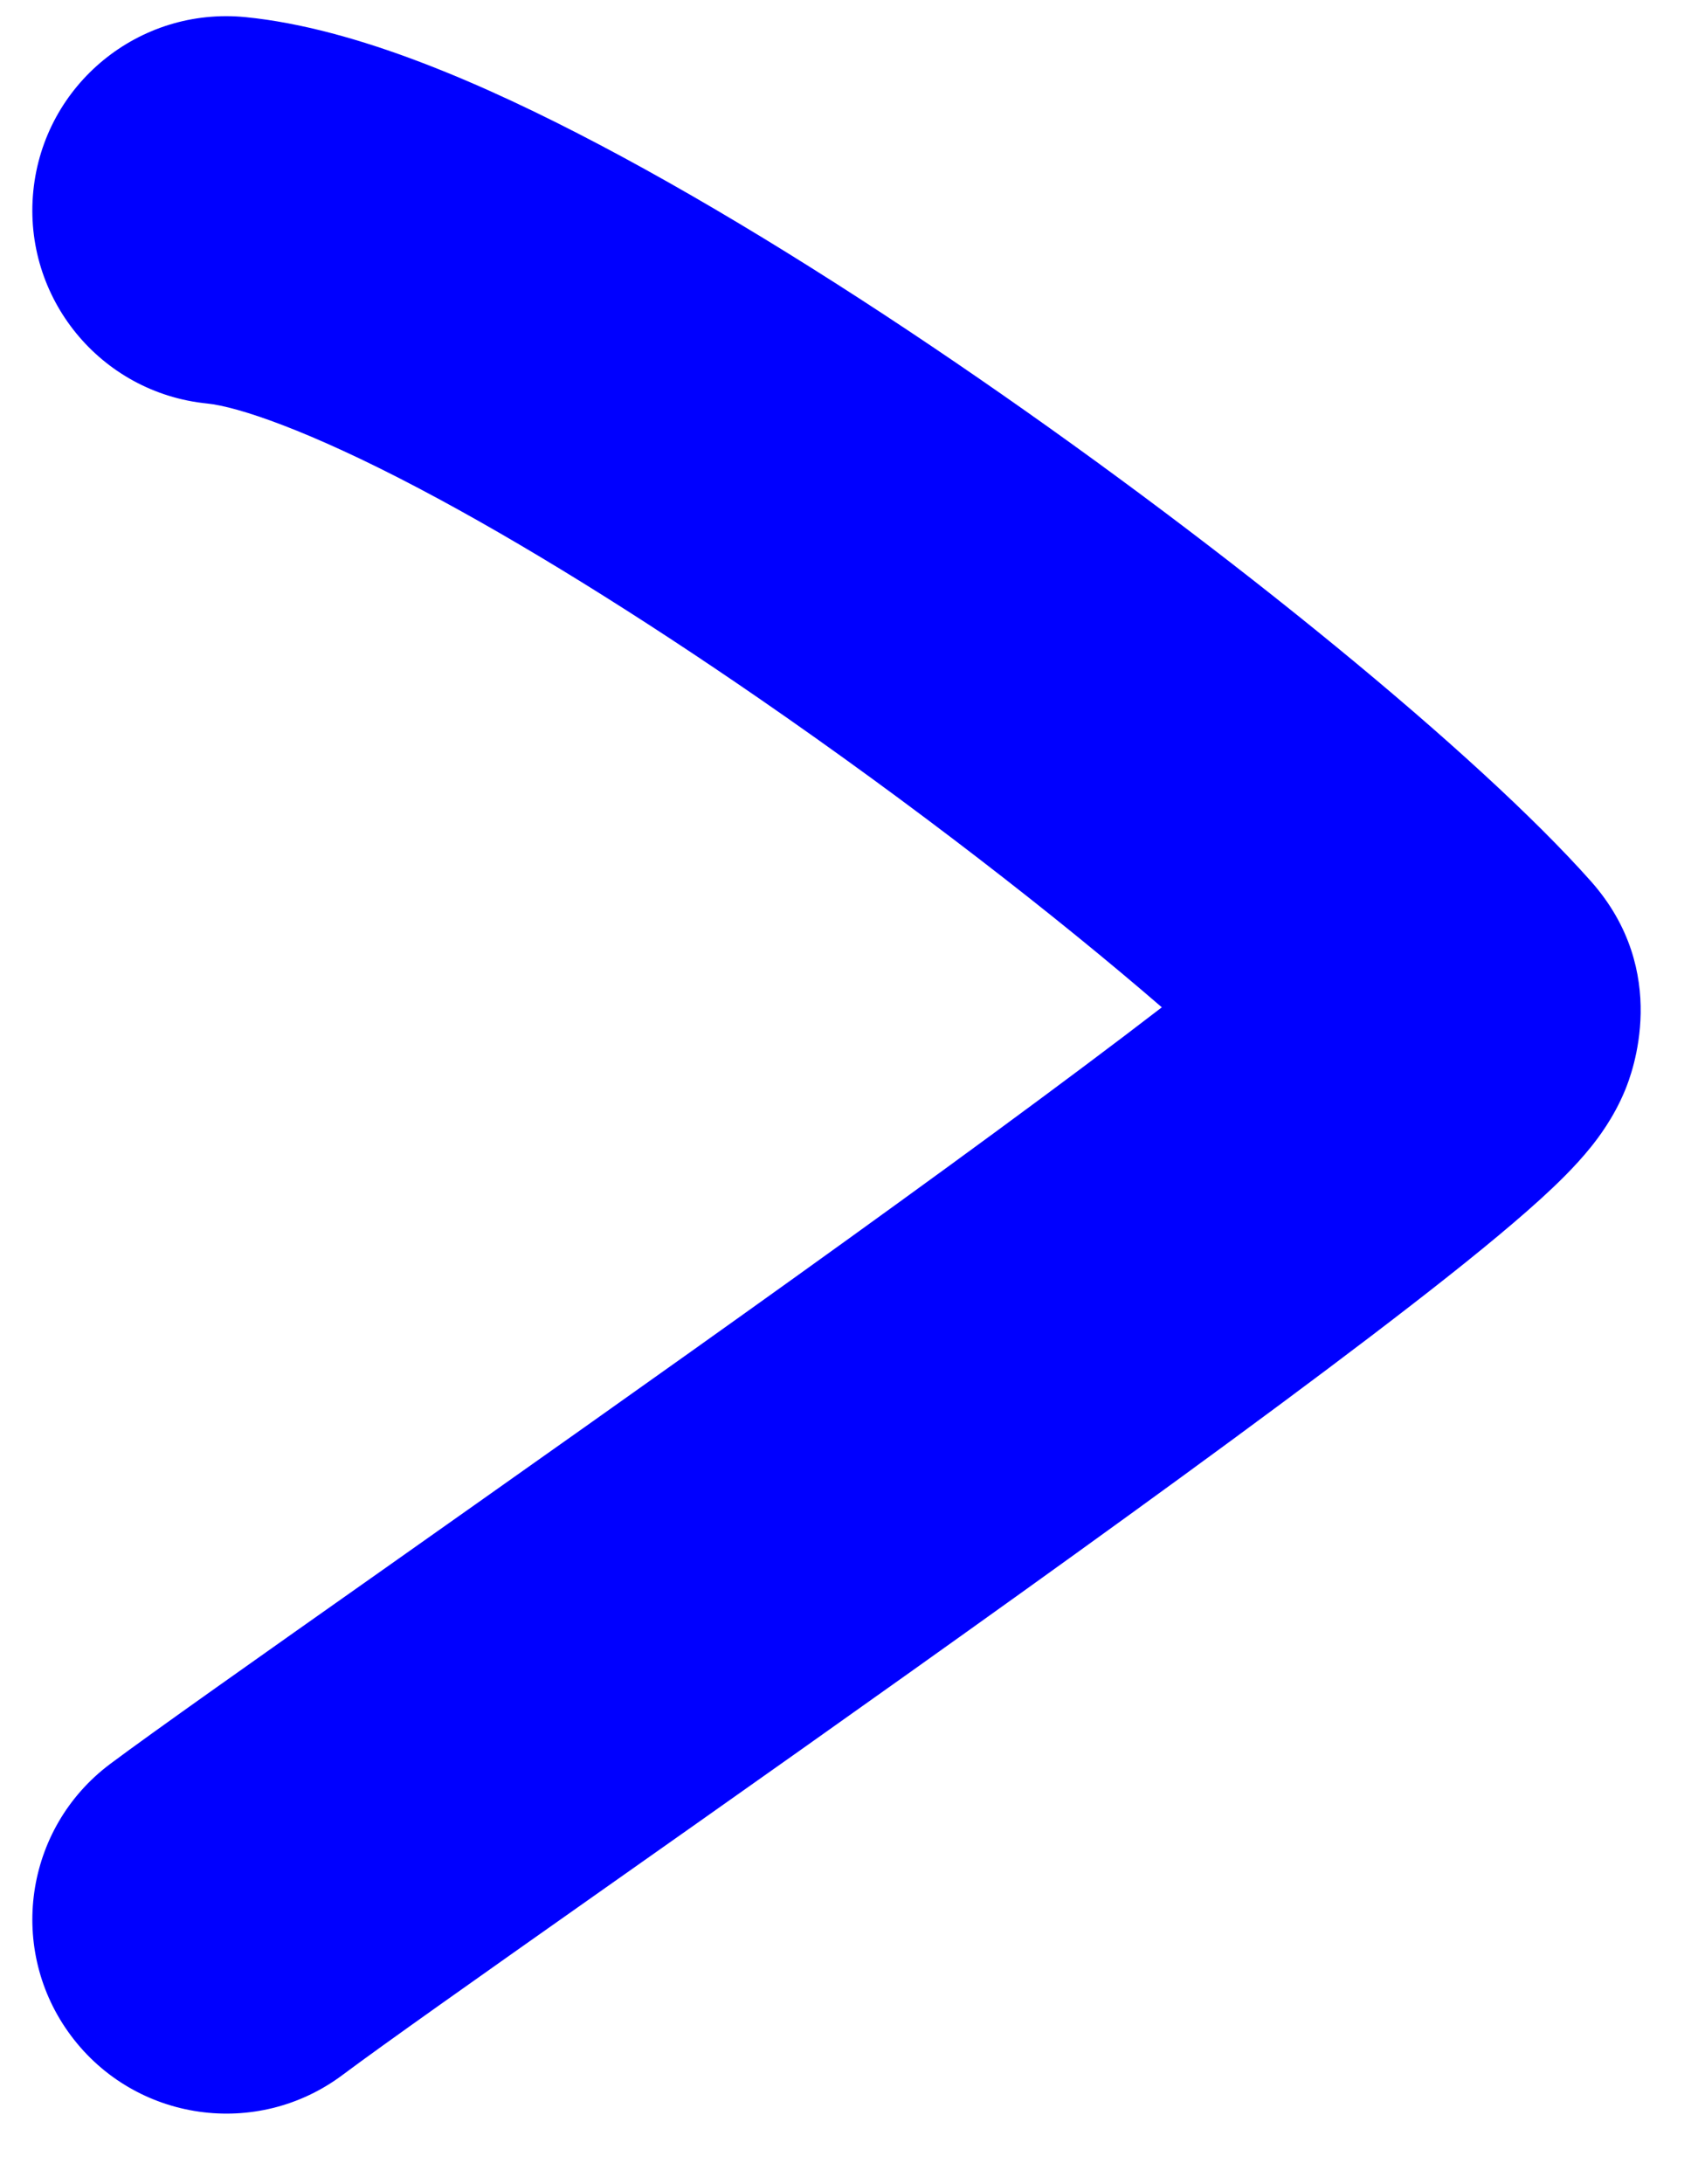 <svg width="21" height="27" viewBox="0 0 21 27" fill="none" xmlns="http://www.w3.org/2000/svg">
<path fill-rule="evenodd" clip-rule="evenodd" d="M0.412 2.361C0.544 1.042 1.72 0.08 3.039 0.212C4.413 0.349 5.998 1.043 7.413 1.788C8.914 2.578 10.548 3.604 12.112 4.682C15.187 6.801 18.274 9.317 19.675 10.893C20.667 12.01 20.184 13.269 20.098 13.477C19.954 13.826 19.758 14.076 19.674 14.181C19.477 14.426 19.239 14.653 19.051 14.824C18.646 15.192 18.084 15.647 17.453 16.135C16.177 17.124 14.434 18.396 12.642 19.681C10.808 20.996 8.943 22.311 7.417 23.386C5.903 24.453 4.724 25.285 4.24 25.647C3.18 26.443 1.675 26.228 0.88 25.167C0.085 24.107 0.3 22.603 1.36 21.807C1.877 21.42 3.169 20.509 4.776 19.376C6.311 18.292 8.135 17.006 9.845 15.78C11.559 14.551 13.179 13.368 14.369 12.452C13.063 11.324 11.283 9.94 9.388 8.634C7.921 7.623 6.456 6.708 5.177 6.035C3.813 5.317 2.938 5.026 2.561 4.988C1.242 4.856 0.28 3.68 0.412 2.361Z" fill="#0000FF"/>
</svg>
